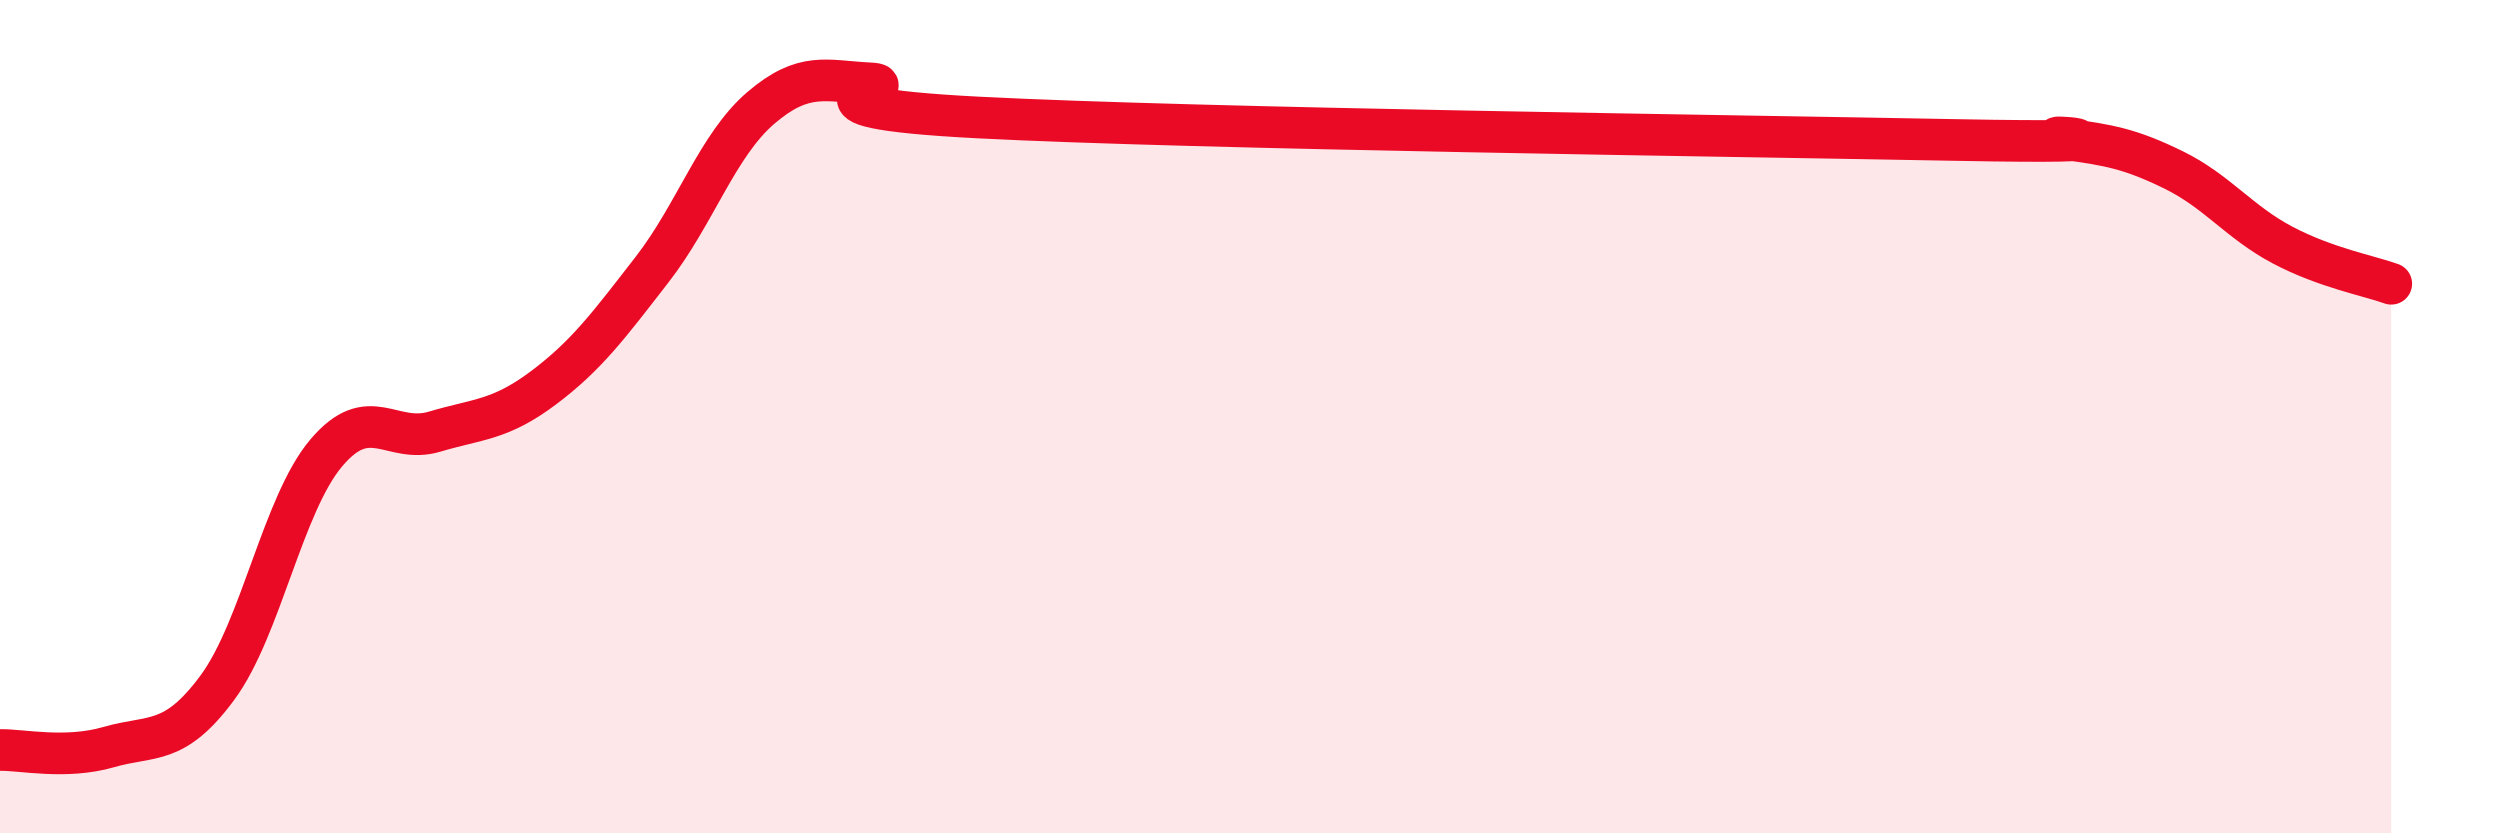 
    <svg width="60" height="20" viewBox="0 0 60 20" xmlns="http://www.w3.org/2000/svg">
      <path
        d="M 0,18 C 0.52,17.99 1.57,18.23 2.61,17.93 C 3.65,17.63 4.18,17.91 5.22,16.5 C 6.26,15.09 6.79,12.1 7.83,10.87 C 8.87,9.64 9.39,10.67 10.43,10.36 C 11.47,10.05 12,10.09 13.04,9.31 C 14.08,8.53 14.61,7.81 15.65,6.47 C 16.69,5.13 17.22,3.48 18.26,2.59 C 19.3,1.7 19.83,1.95 20.87,2 C 21.91,2.05 18.26,2.55 23.48,2.82 C 28.7,3.09 41.74,3.26 46.96,3.36 C 52.18,3.46 48.53,3.2 49.57,3.34 C 50.61,3.48 51.13,3.57 52.17,4.08 C 53.21,4.59 53.74,5.33 54.78,5.88 C 55.82,6.43 56.87,6.62 57.39,6.81L57.39 20L0 20Z"
        fill="#EB0A25"
        opacity="0.1"
        stroke-linecap="round"
        stroke-linejoin="round"
      />
      <path
        d="M 0,18 C 0.52,17.99 1.57,18.23 2.61,17.93 C 3.65,17.63 4.18,17.91 5.22,16.5 C 6.26,15.09 6.79,12.1 7.83,10.87 C 8.87,9.64 9.39,10.67 10.43,10.36 C 11.47,10.05 12,10.09 13.04,9.31 C 14.08,8.53 14.61,7.81 15.65,6.47 C 16.69,5.13 17.22,3.48 18.26,2.59 C 19.3,1.7 19.83,1.95 20.87,2 C 21.91,2.05 18.26,2.55 23.48,2.82 C 28.7,3.09 41.74,3.26 46.96,3.36 C 52.18,3.46 48.53,3.2 49.57,3.34 C 50.61,3.48 51.13,3.57 52.17,4.08 C 53.21,4.59 53.74,5.33 54.78,5.88 C 55.82,6.43 56.87,6.62 57.39,6.81"
        stroke="#EB0A25"
        stroke-width="1"
        fill="none"
        stroke-linecap="round"
        stroke-linejoin="round"
      />
    </svg>
  